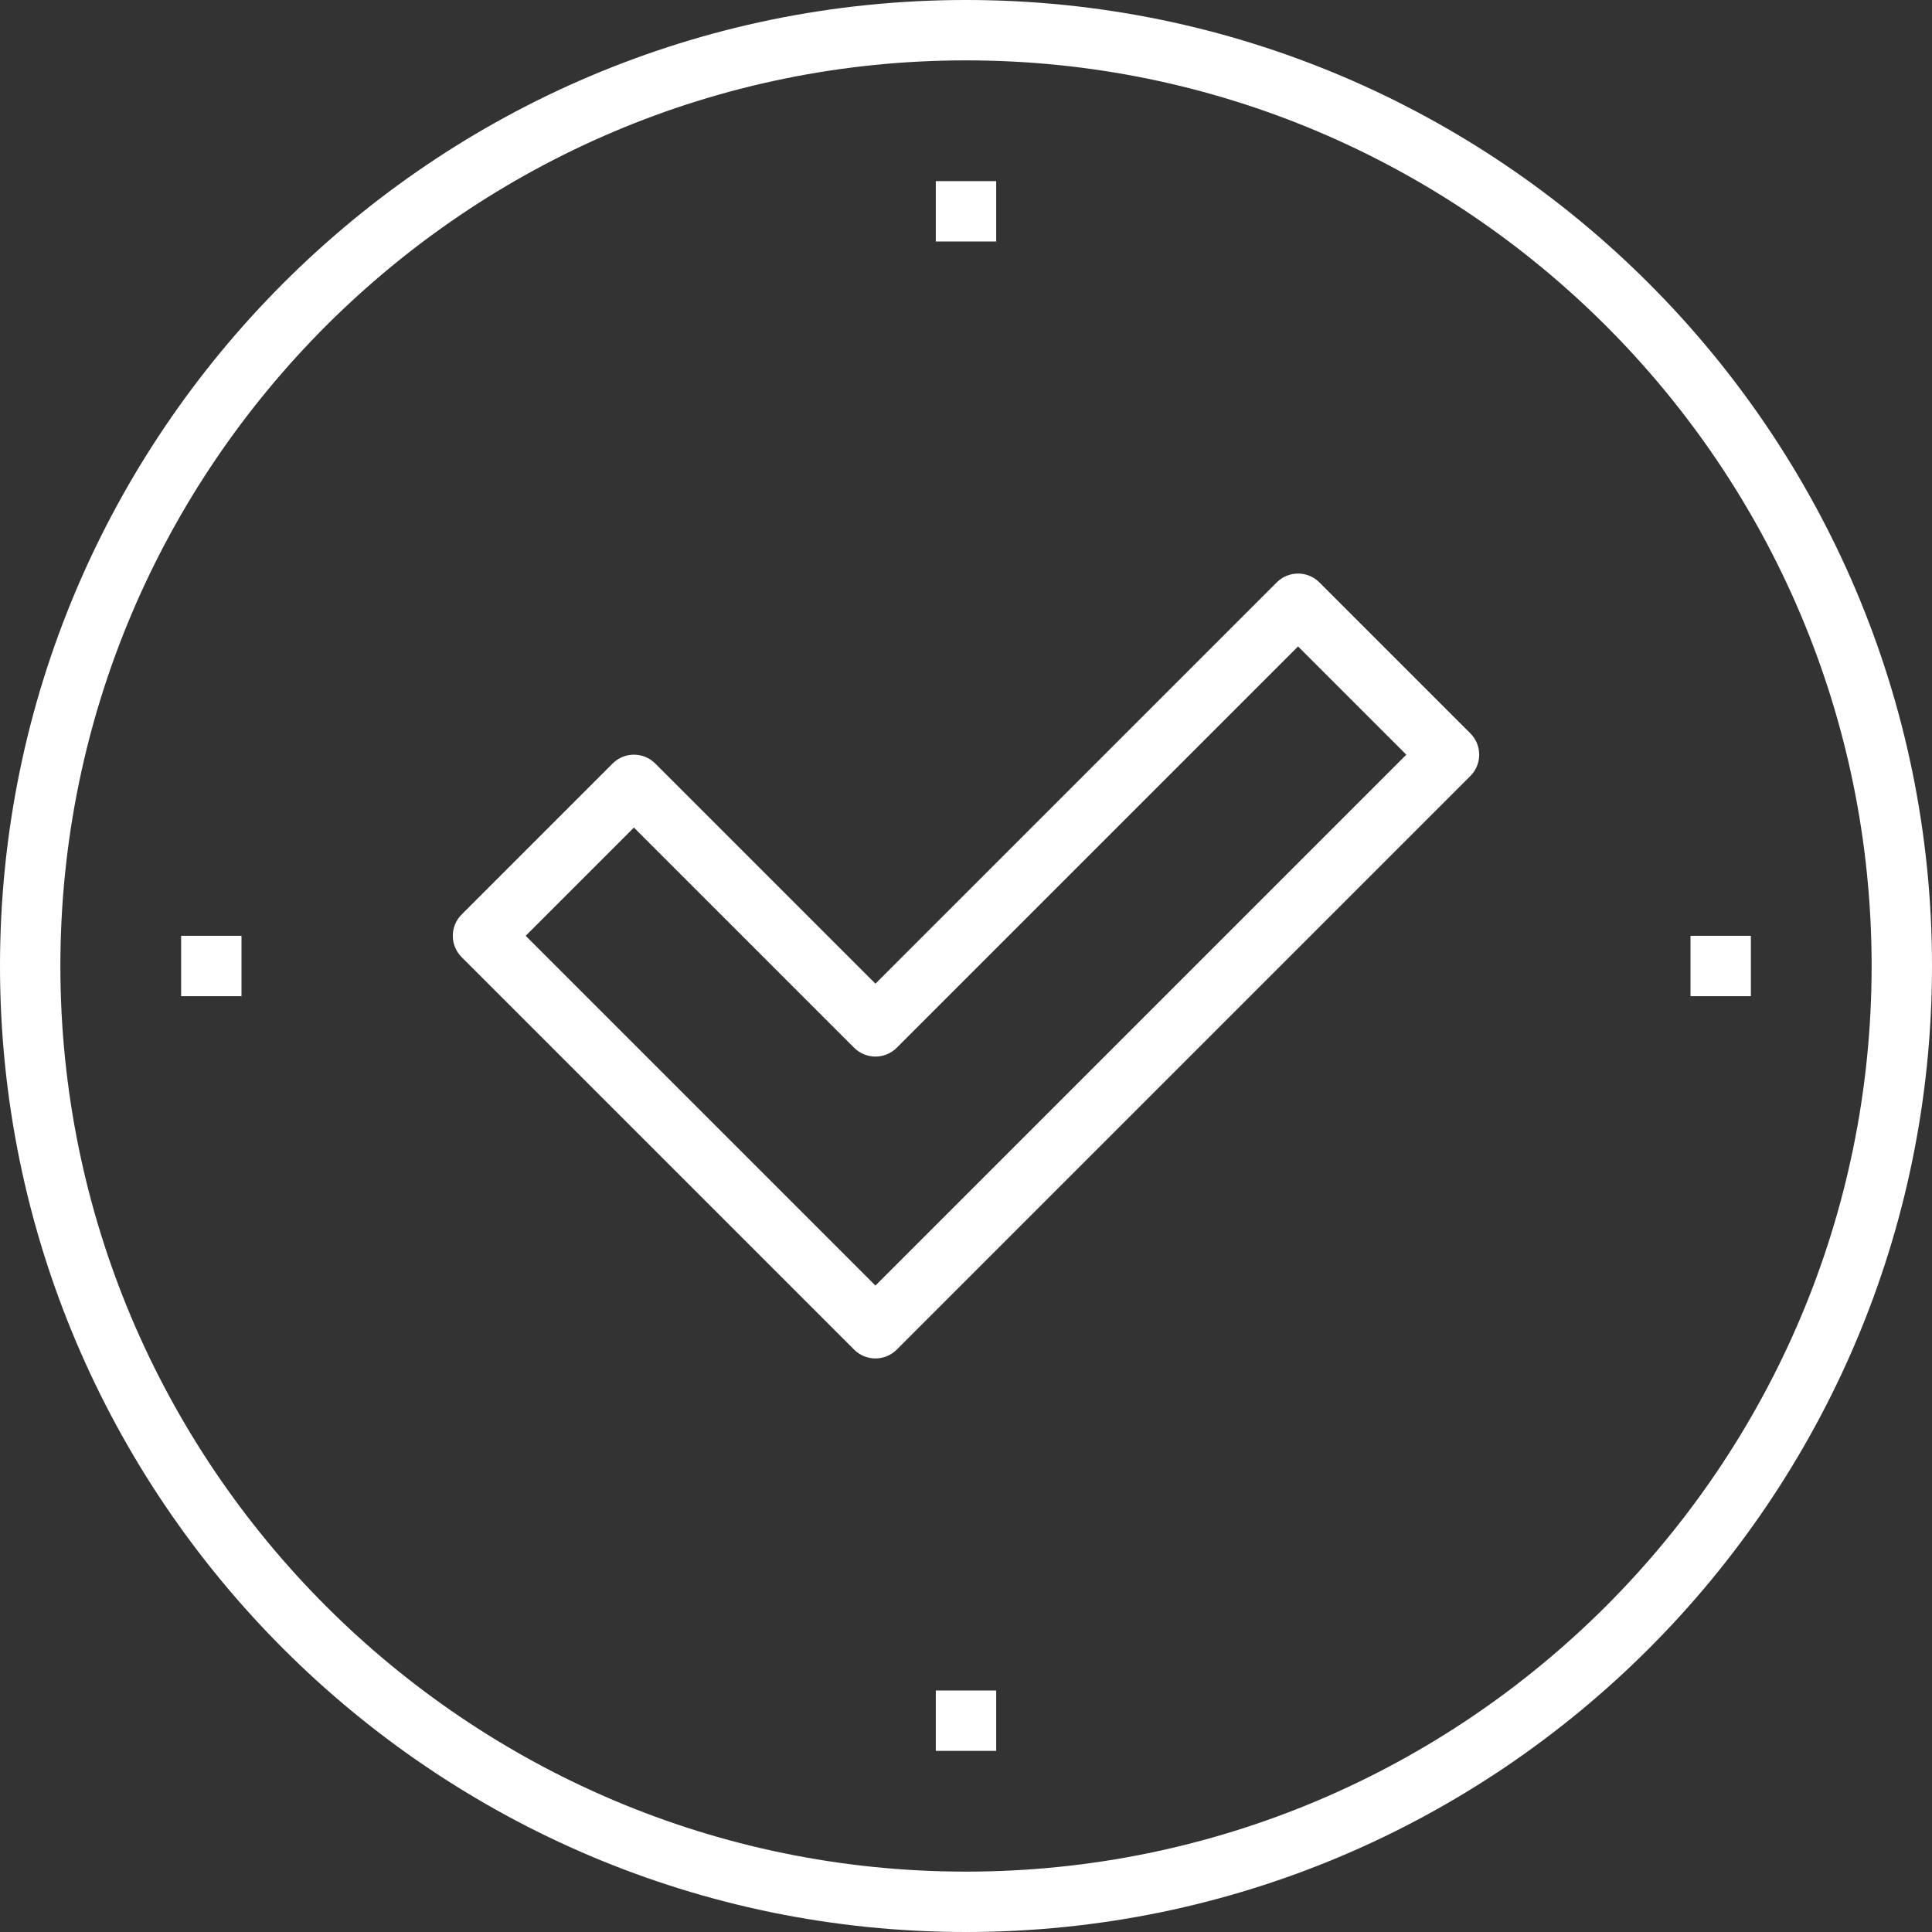 <?xml version="1.0" encoding="iso-8859-1"?>
<!-- Generator: Adobe Illustrator 19.0.0, SVG Export Plug-In . SVG Version: 6.00 Build 0)  -->
<svg version="1.1" id="Layer_1" xmlns="http://www.w3.org/2000/svg" xmlns:xlink="http://www.w3.org/1999/xlink" x="0px" y="0px"
	 viewBox="0 0 64 64" style="enable-background:new 0 0 64 64;" xml:space="preserve">
<rect x="0" y="0" width="64" height="64" fill="#333333" stroke="none"/>
<g>
	<g>
		<path style="fill:#ffffff;" d="M29,45c-0.256,0-0.512-0.098-0.707-0.293l-13-13c-0.391-0.391-0.391-1.023,0-1.414l5-5
			c0.391-0.391,1.023-0.391,1.414,0L29,32.586l13.293-13.293c0.391-0.391,1.023-0.391,1.414,0l5,5c0.391,0.391,0.391,1.023,0,1.414
			l-19,19C29.512,44.902,29.256,45,29,45z M17.414,31L29,42.586L46.586,25L43,21.414L29.707,34.707
			c-0.391,0.391-1.023,0.391-1.414,0L21,27.414L17.414,31z"/>
	</g>
	<g>
		<rect x="31" y="56" style="fill:#ffffff;" width="2" height="2"/>
	</g>
	<g>
		<rect x="31" y="6" style="fill:#ffffff;" width="2" height="2"/>
	</g>
	<g>
		<rect x="6" y="31" style="fill:#ffffff;" width="2" height="2"/>
	</g>
	<g>
		<rect x="56" y="31" style="fill:#ffffff;" width="2" height="2"/>
	</g>
	<g>
		<path style="fill:#ffffff;" d="M32,64C14.355,64,0,49.645,0,32S14.355,0,32,0c17.644,0,32,14.356,32,32S49.644,64,32,64z M32,2
			C15.458,2,2,15.458,2,32s13.458,30,30,30s30-13.458,30-30S48.542,2,32,2z"/>
	</g>
</g>
</svg>
